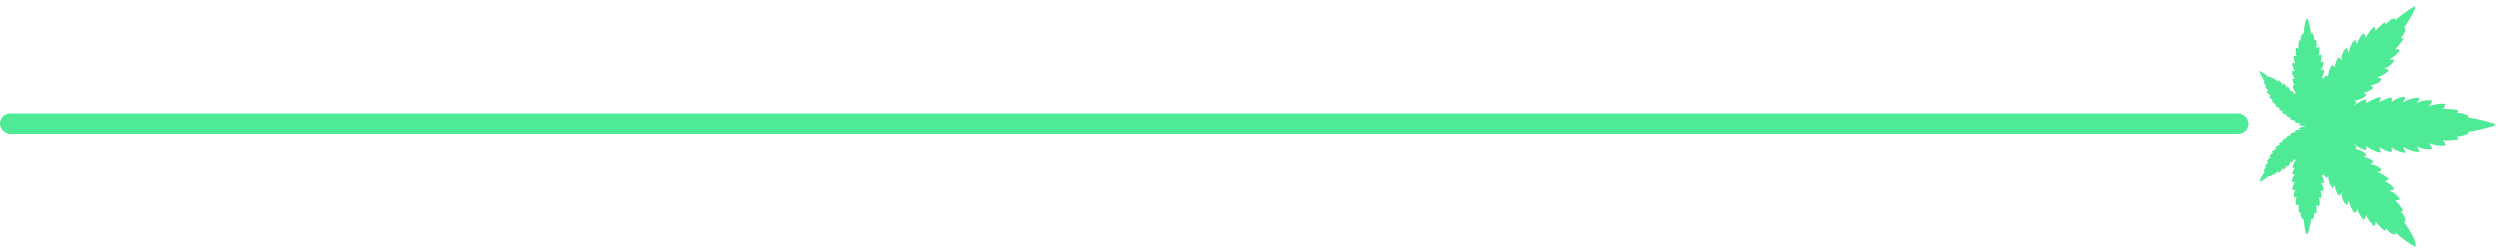 <?xml version="1.0" encoding="UTF-8"?> <svg xmlns="http://www.w3.org/2000/svg" id="Layer_1" version="1.1" viewBox="0 0 1000 99"><defs><style> .st0 { fill-rule: evenodd; } .st0, .st1 { fill: #4fea95; } </style></defs><rect id="SEPERATOR_RECTANGLE" class="st1" y="45.4" width="899.4" height="8.2" rx="4.1" ry="4.1"></rect><path id="WEED_ICON_YEEEAAAA" class="st0" d="M966.2,97.2c-.3-1.1-.7-2.2-1.3-3.2-1-1.8-2.1-3.6-3.3-5.3-.1-.3.8,0,.7-.2-.2-1-.5-2-1.1-2.8-.2-.3-.8-.8-.8-1-.1-.3.7-.2.8-.3.2-.3-1.2-2.2-1.5-2.5-.5-.6-1.6-1.8-1.6-1.8,0,0,.2,0,.4,0,.4,0,.9,0,1.3-.3.3-.4-1.5-2.1-1.8-2.3-.7-.5-1.4-1-2.2-1.4,1.3-.3,2.6.1,1.3-1.4-.9-1-2-1.8-3.2-2.2,0-.2.1-.1.2-.2.5,0,1-.2,1.4-.5.2-.5-2.6-2.2-3.1-2.4-.5-.2-1.1-.4-1.5-.7.4-.1,1.9,0,1.6-.7-.4-1.3-3.1-2.3-4.4-2.3.2-.4,1.1-.5,1.1-1,0-.8-3-2-3.8-2,.3-.4,1.4-.1,1-1-.4-.9-3.3-2.1-4.4-2.1.3-.4.9-.7.4-1.2-.3-.3-.9-.2-.8-.7,0,0,4.7,3,4.9,2.2.1-.5.1-1,0-1.4.3,0,.5.2.7.4.5.3,1,.7,1.6.9.6.3,3.2,1.8,3.5.8l-.6-1.7c.9.5,4.8,2.5,5,1.7.1-.6,0-1.2-.1-1.7,1.5,1.2,3.3,1.9,5.1,2.2,1,0-.3-1.6-.4-2.3,1.1.6,2.2,1.1,3.4,1.5.6.2,2.5.7,2.9.3.4-.4-.9-1.8-.7-2,.5.2.9.4,1.4.6,1.5.5,3,.6,4.5.4.3-.5-1.2-2.1-1.1-2.3,1.9.9,6.5,1.4,6.5.7-.2-.7-.5-1.3-1-1.8.7.1,6.4,0,6.1-.7-.1-.3-.3-.7-.6-.9,1.6,0,3.3-.4,4.7-1.2.1,0,.1-.2,0-.3,0,0,0,0,0,0l-.3-.3c3.4-.5,6.7-1.3,10-2.3.4,0,.8-.3,1.1-.6-.3-.3-.7-.6-1.1-.6-3.3-1-6.6-1.8-10-2.3l.3-.3c0,0,0-.2,0-.3,0,0,0,0,0,0-1.4-.8-3-1.3-4.7-1.2.3-.2.5-.6.6-.9.3-.6-5.5-.8-6.1-.7.4-.5.8-1.2,1-1.8,0-.6-4.6-.2-6.5.7-.1-.2,1.4-1.8,1.1-2.3-1.5-.2-3-.1-4.5.4-.5.2-.9.4-1.4.6-.2-.2,1.1-1.6.7-2-.4-.4-2.3.1-2.9.3-1.2.3-2.4.8-3.4,1.5,0-.7,1.3-2.2.4-2.3-1.9.2-3.7,1-5.1,2.2.2-.5.2-1.1.1-1.7-.2-.8-4.1,1.2-5,1.7l.6-1.7c-.2-.9-2.9.6-3.5.8-.5.3-1.1.6-1.6.9-.2.2-.5.3-.7.4,0-.5,0-1,0-1.4-.2-.8-4.9,2.2-4.9,2.2-.1-.5.5-.4.8-.7.5-.5-.2-.8-.4-1.2,1,0,3.9-1.1,4.4-2.1.4-.8-.7-.5-1-1,.8,0,3.7-1.3,3.8-2,0-.5-.8-.6-1.1-1,1.3,0,4-1,4.4-2.3.2-.7-1.2-.6-1.6-.7.5-.3,1-.5,1.5-.7.5-.2,3.3-1.9,3.1-2.4-.4-.3-.9-.5-1.4-.5-.1,0-.3,0-.2-.2,1.3-.4,2.4-1.2,3.2-2.2,1.3-1.6,0-1.1-1.3-1.4.8-.4,1.5-.9,2.2-1.4.3-.3,2-2,1.8-2.4-.4-.2-.8-.3-1.3-.2-.2,0-.4,0-.4,0,0,0,1.1-1.2,1.6-1.8.3-.3,1.7-2.2,1.5-2.5-.2-.1-1,0-.8-.3,0-.1.6-.7.8-1,.6-.8.9-1.8,1.1-2.8,0-.2-.9.2-.7-.2,1.2-1.7,2.3-3.5,3.3-5.3.6-1,1-2.1,1.3-3.2-.3-.3-2.9,1.5-3.3,1.8-1.7,1.1-3.3,2.4-4.8,3.8,0,0,.2-.8-.2-.8-1.6,0-2.6,1.3-3.5,2.3-.3.1-.1-1-.5-.8-1.4,1-2.7,2.2-3.7,3.6,0,0-.2-1.6-.6-1.7-.6,0-3.2,3.6-3.2,4.5-.1-.7-.4-1.3-.8-1.9-.4-.4-2.5,2.6-2.7,4.2-.4-.2-.5-1.8-1.1-1.5-.9.4-2.2,3.8-2.3,4.9-.4-.1-.5-1.5-.6-1.6-.4-.4-1.2.7-1.4,1-.7,1.1-1,2.4-.9,3.7-.4-.2-.7-1.3-1.2-1-.7.3-1.5,3.3-1.6,4-.2-.3-.3-.5-.4-.8-.4-.5-.7-.1-.9.2-.7,1.2-1.2,2.7-1.3,4.1-.1.2-.6-.7-1.1-.2-.4.4-1.3,3-1.6,3.4-.3.4.8-1.4.9-2.5,0-.1-.1-.3-.2-.3,0,0,0,0,0,0-1.1.2-.3-.2,0-1,.3-.6.7-1.7.1-2.3-.1-.1-.7.6-.9.4.5-1,.9-2,1-3.1,0-.8-.9,0-1.1,0,0,0,0,0,0-.1,0,0,0,0,0-.1,0,0,0-.2,0-.2.1-.5.2-.9.2-1.4,0-.2,0-.5,0-.7,0-.1,0-.2,0-.3,0,0,0-.2,0-.3,0-.1-.2,0-.3,0,0,0-.2,0-.3.1,0,0-.2.1-.3.2h-.1c0,.1,0,.1-.1.2.2-.9.6-2.5.3-3.4-.2-.5-.8.1-1.1.3,0,0,0-1.7,0-2.1,0-.4,0-.8-.1-1.2-.3-.1-.6,0-.8,0,0-.8-.1-1.6-.5-2.3-.3-.4-.3-.4-.7,0-.2-1.6-.6-3.2-1-4.8-.1-.5-.5-2.1-1-1.1-.7,1.6-.9,4.2-1.1,5.9l-.4-.2c-.5.8-.8,1.8-.8,2.8l-.6-.2c-.2,1.2-.3,2.3-.2,3.5-.1-.1-1.1-.8-1.1-.3,0,.6,0,1.3,0,1.9,0,.5.2.9.4,1.4l-1.1-.5c-.2,1.1,0,2.3.5,3.3l-.9-.3c-.5,0-.2,1.1-.1,1.4.2.7.5,1.4.8,2.1l-.8-.3c-.9,0,.3,2.9.9,3.2-.3,0-.5,0-.8,0-.4.1,0,1,0,1.3.2.4.4.9.7,1.3-.2,0-.5,0-.7,0-.4.1.3,1.7.7,2.5.3.5.8.5-.2.9v.7c0-.8-.5-1.6-1.2-2.1l-.3.6c-.2-.8-.6-1.6-1.1-2.2l-.4.6c-.2-.7-.7-1.3-1.3-1.8l-.4.7c0-.4-1.2-2.1-1.6-1.8l-.2.6-1.7-1.6-.2.4c-.3-.4-.8-.7-1.3-.9-.5-.2-.3.3-.5.2-.4-.4-3.4-2.7-3.7-2.4.5,1.4,1.1,2.7,2,3.8,0,.3-.3.1-.2.4,0,.3.1.5.2.8.2.4.8.8.3,1,0,.4,1,1.6,1.3,1.9-.2.1-.7,0-.7.4.5.6,1,1.2,1.7,1.6-.2.1-.7,0-.7.4.4.5.9,1,1.6,1.3l-.5.2c-.3.4,1.5,1.5,1.9,1.4l-.6.2c0,.8,1.2,1.2,1.9,1.3,0,.1-.2.2-.4.3-.2.5,1.2.9,1.6,1,0,.2-.5.1-.3.5.5.5,1.1.9,1.9,1-.6.8,1.3,1,1.4,1.2,0,0-.1.3,0,.4,0,.5,1.7.7,2.1.7-.2.1-.3.3-.4.5.4.3.9.4,1.4.5.4,0,.8,0,1.2,0,0,0-1.4.5-1,.7.8.3,2.5.5,2.8.6,0,0,0,0,0,0,0,0,0,0,0,0-.2.1-2,.3-2.8.6-.4.2,1,.7,1,.7-.4,0-.8,0-1.2,0-.5,0-1,.3-1.4.5,0,.2.2.3.4.5-.4,0-2.1.2-2.1.7,0,.1.1.3,0,.4-.1.2-2,.4-1.4,1.2-.7,0-1.4.4-1.9,1-.2.4.3.2.3.5-.4,0-1.7.5-1.6,1,.1,0,.3.2.4.3-.7,0-1.8.5-1.9,1.3l.6.2c-.4,0-2.2,1-1.9,1.4l.5.2c-.6.3-1.1.7-1.6,1.3,0,.4.5.2.7.4-.7.4-1.2,1-1.7,1.6,0,.4.5.2.7.4-.3.3-1.4,1.5-1.3,1.9.5.1,0,.6-.3,1-.1.2-.2.5-.2.8,0,.3.3,0,.2.4-.9,1.1-1.6,2.4-2,3.8.3.3,3.3-2,3.7-2.4.3,0,0,.4.5.2.5-.2.9-.5,1.3-.9l.2.4,1.7-1.6.2.6c.4.3,1.6-1.4,1.6-1.8l.4.7c.6-.5,1-1.1,1.3-1.8l.4.6c.6-.6,1-1.4,1.1-2.2l.3.6c.7-.5,1.1-1.2,1.1-2.1v.7c1,.4.6.4.3.9-.4.8-1.1,2.4-.7,2.5.2,0,.5,0,.7,0-.2.4-.5.8-.7,1.3-.1.3-.5,1.2,0,1.3.2,0,.5,0,.8,0-.6.3-1.8,3.1-.9,3.2l.8-.3c-.2.7-.6,1.4-.8,2.1,0,.3-.4,1.3.1,1.4l.9-.3c-.5,1-.7,2.1-.5,3.3l1.1-.5c-.2.4-.3.9-.4,1.4,0,.6,0,1.3,0,1.9,0,.5.9-.2,1.1-.3,0,1.2,0,2.3.2,3.5l.6-.2c0,1,.3,1.9.8,2.8l.4-.2c.3,1.7.4,4.3,1.1,5.9.5,1,.8-.6,1-1.1.4-1.6.8-3.2,1-4.8.4.3.4.3.7,0,.4-.7.5-1.5.5-2.3.2.1.5.2.8,0,.1-.4.2-.8.1-1.2,0-.4,0-2.1,0-2.1.4.2.9.9,1.1.3.4-.8,0-2.5-.3-3.4,0,0,0,0,.1,0h.1c0,.1.2.2.3.3,0,0,.2.1.3.1,0,0,.3.1.3,0,0,0,0-.2,0-.3,0,0,0-.2,0-.3,0-.2,0-.5,0-.7,0-.5-.1-.9-.2-1.4,0,0,0-.2,0-.2,0,0,0,0,0-.1,0,0,0,0,0-.1.1-.1,1,.8,1.1,0-.1-1.1-.4-2.2-1-3.1.2-.2.8.5.9.4.6-.6.2-1.7-.1-2.3-.4-.7-1.2-1.1,0-1,.1,0,.3,0,.3-.2,0,0,0,0,0,0,0-1-1.2-2.9-.9-2.5.4.5,1.2,3.1,1.6,3.4.5.5,1-.4,1.1-.2,0,1.4.5,2.9,1.3,4.1.3.4.6.7.9.2,0-.3.2-.6.4-.8,0,.8.9,3.7,1.6,4,.5.2.8-.8,1.2-1,0,1.3.2,2.6.9,3.7.2.3.9,1.3,1.4,1,0,0,.2-1.5.6-1.6,0,1.1,1.4,4.5,2.3,4.9.6.3.7-1.3,1.1-1.5.2,1.6,2.3,4.7,2.7,4.2.4-.6.6-1.2.8-1.9,0,.9,2.6,4.5,3.2,4.5.4,0,.6-1.7.6-1.7,1,1.4,2.3,2.6,3.7,3.6.4.1.1-1,.5-.8,1,1,1.9,2.2,3.5,2.3.4,0,.2-.8.2-.8,1.5,1.4,3.1,2.6,4.8,3.8.4.3,3,2.1,3.3,1.8Z"></path></svg> 